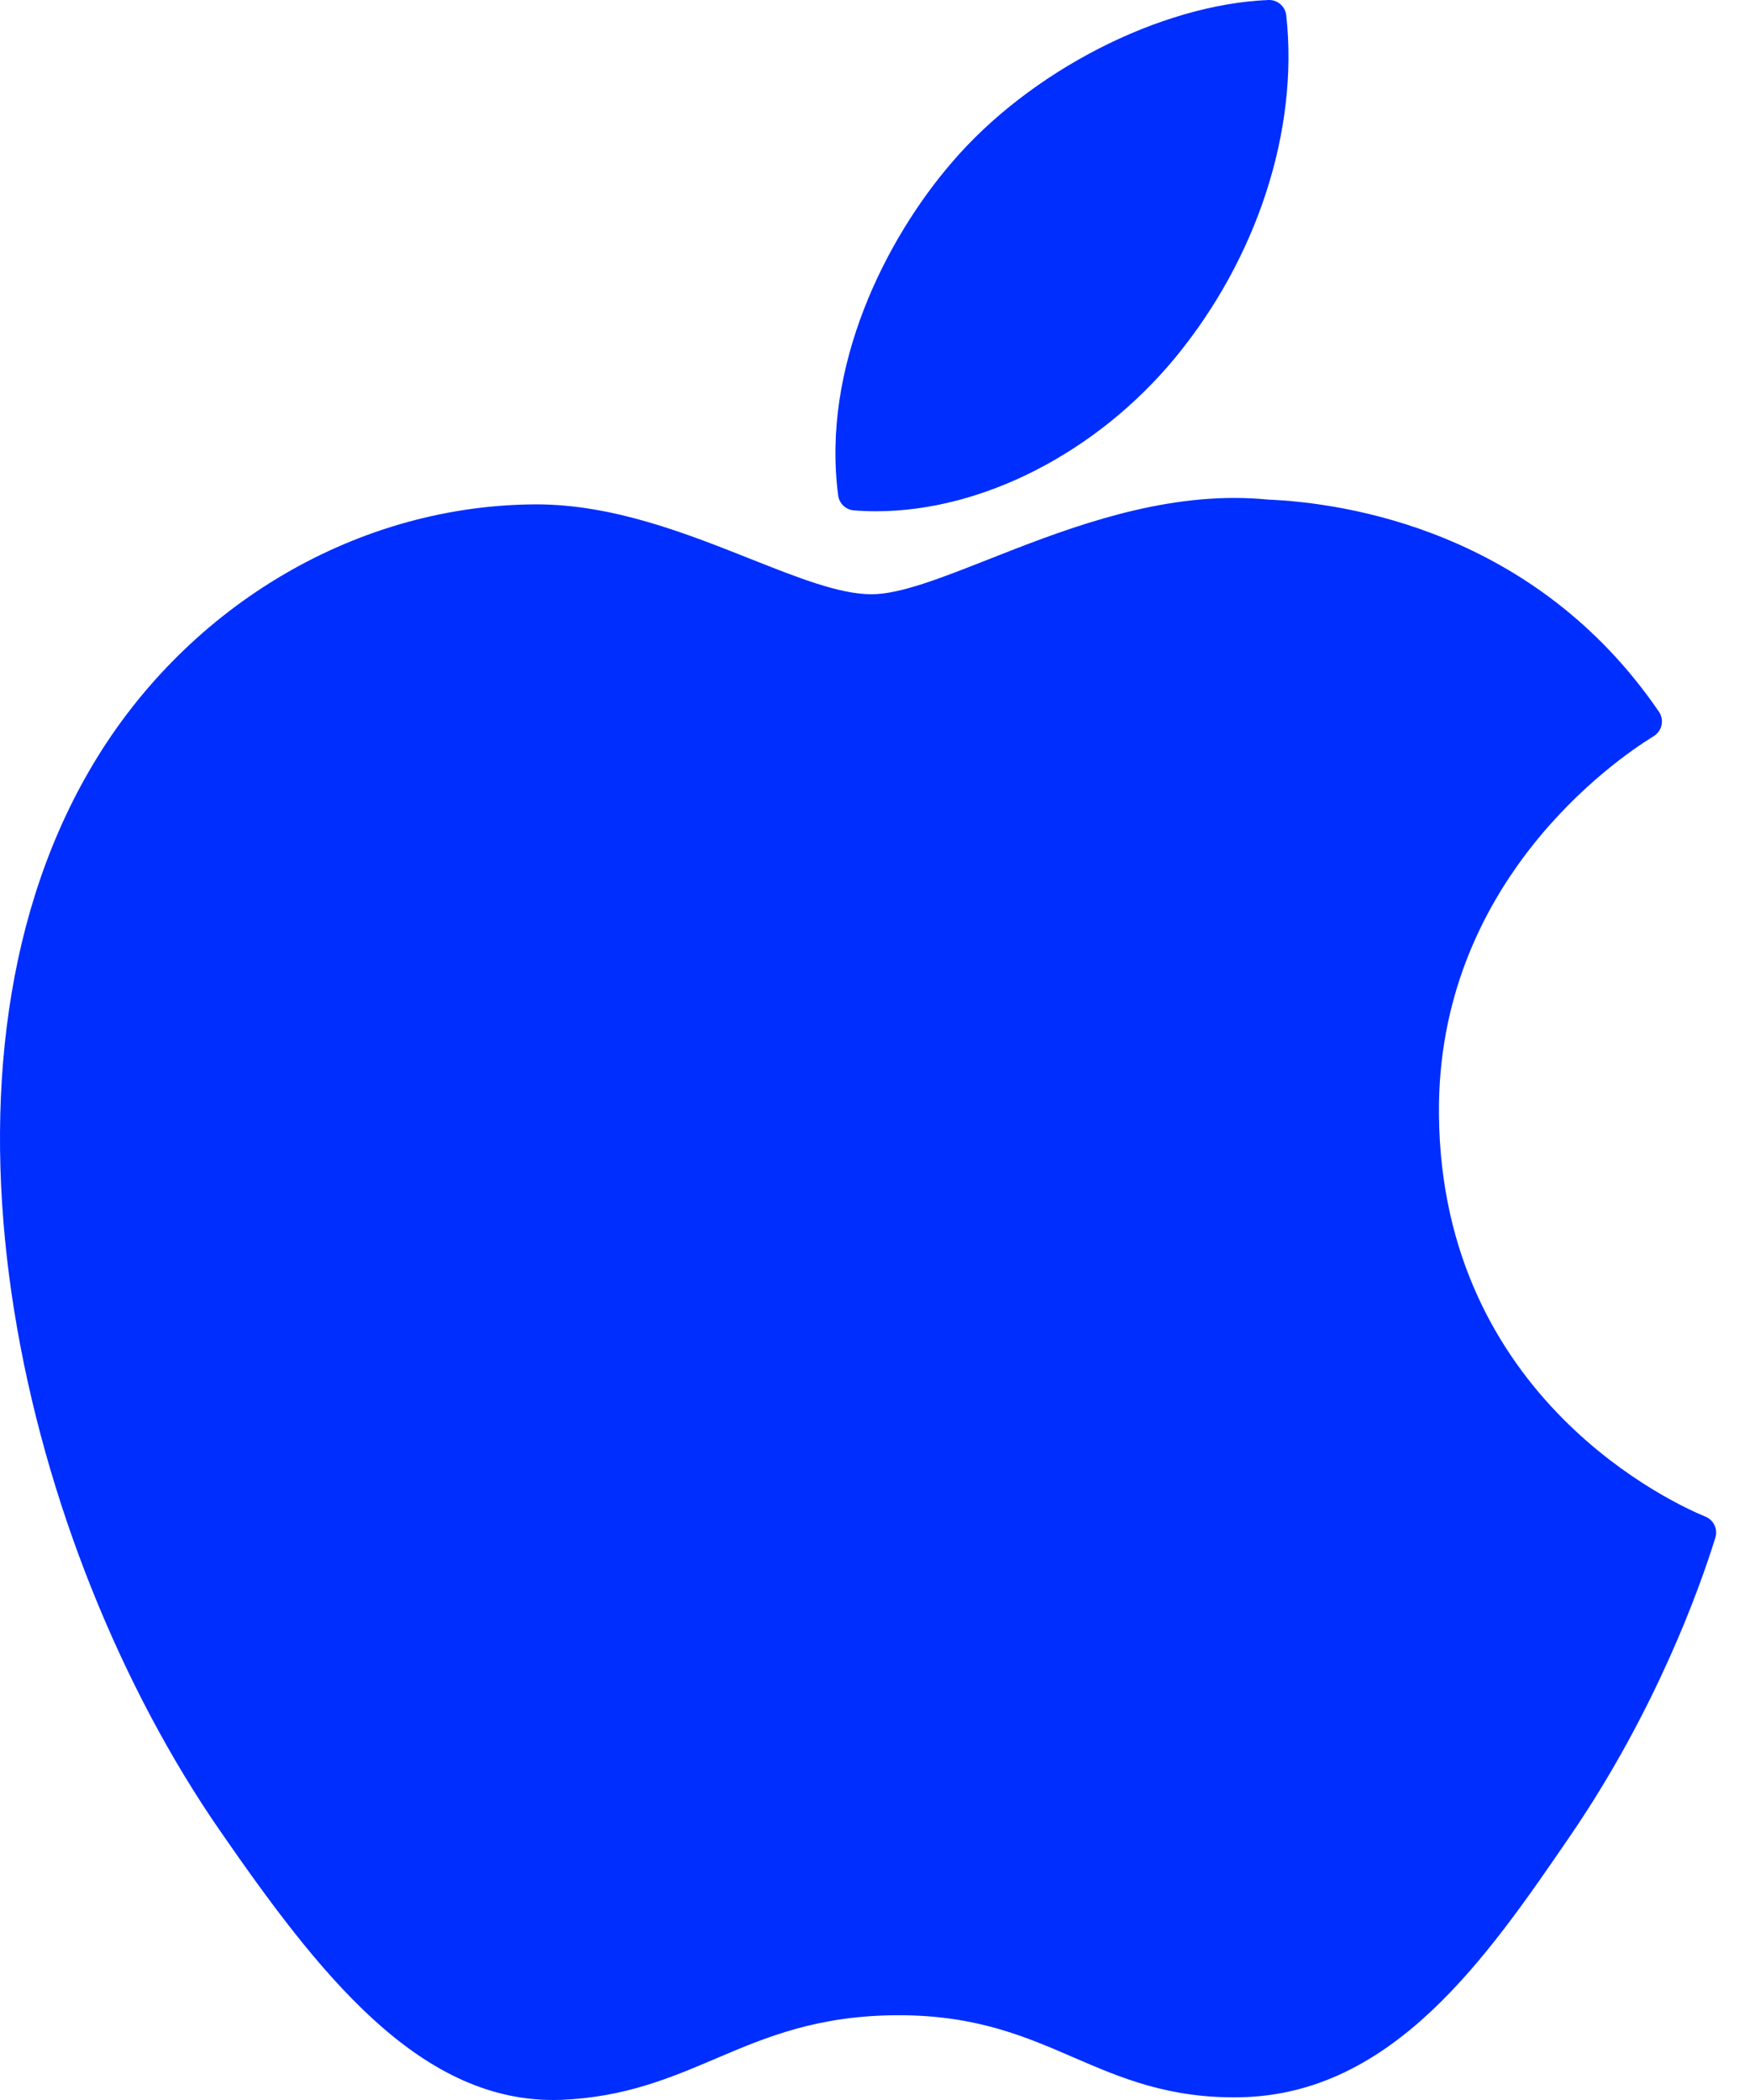 <svg width="50" height="60" viewBox="0 0 50 60" fill="none" xmlns="http://www.w3.org/2000/svg">
<path d="M2.53 22.056C-2.542 30.858 0.683 44.216 6.292 52.316C9.092 56.365 11.927 60 15.809 60C15.883 60 15.956 59.999 16.031 59.996C17.855 59.923 19.173 59.361 20.448 58.818C21.879 58.209 23.359 57.578 25.68 57.578C27.889 57.578 29.298 58.188 30.661 58.778C32.004 59.359 33.388 59.96 35.432 59.922C39.805 59.84 42.491 55.918 44.86 52.458C47.332 48.845 48.572 45.337 48.99 43.997L49.007 43.944C49.087 43.706 48.974 43.445 48.746 43.341C48.74 43.338 48.717 43.328 48.71 43.325C47.94 43.01 41.184 40.013 41.113 31.845C41.047 25.208 46.181 21.694 47.211 21.057L47.259 21.027C47.37 20.955 47.448 20.841 47.474 20.711C47.501 20.581 47.473 20.445 47.399 20.336C43.855 15.15 38.423 14.368 36.237 14.274C35.919 14.243 35.592 14.227 35.263 14.227C32.694 14.227 30.234 15.197 28.257 15.976C26.893 16.514 25.714 16.979 24.902 16.979C23.988 16.979 22.803 16.509 21.43 15.964C19.595 15.236 17.515 14.41 15.312 14.41C15.26 14.41 15.208 14.411 15.157 14.412C10.037 14.487 5.198 17.417 2.53 22.056Z" fill="#002EFF"/>
<path d="M36.241 0C33.14 0.127 29.421 2.035 27.197 4.64C25.308 6.829 23.462 10.478 23.948 14.157C23.979 14.387 24.166 14.565 24.397 14.582C24.607 14.599 24.82 14.607 25.033 14.607C28.065 14.607 31.336 12.93 33.57 10.229C35.921 7.377 37.11 3.717 36.75 0.438C36.722 0.181 36.496 -0.01 36.241 0Z" fill="#002EFF"/>
</svg>
